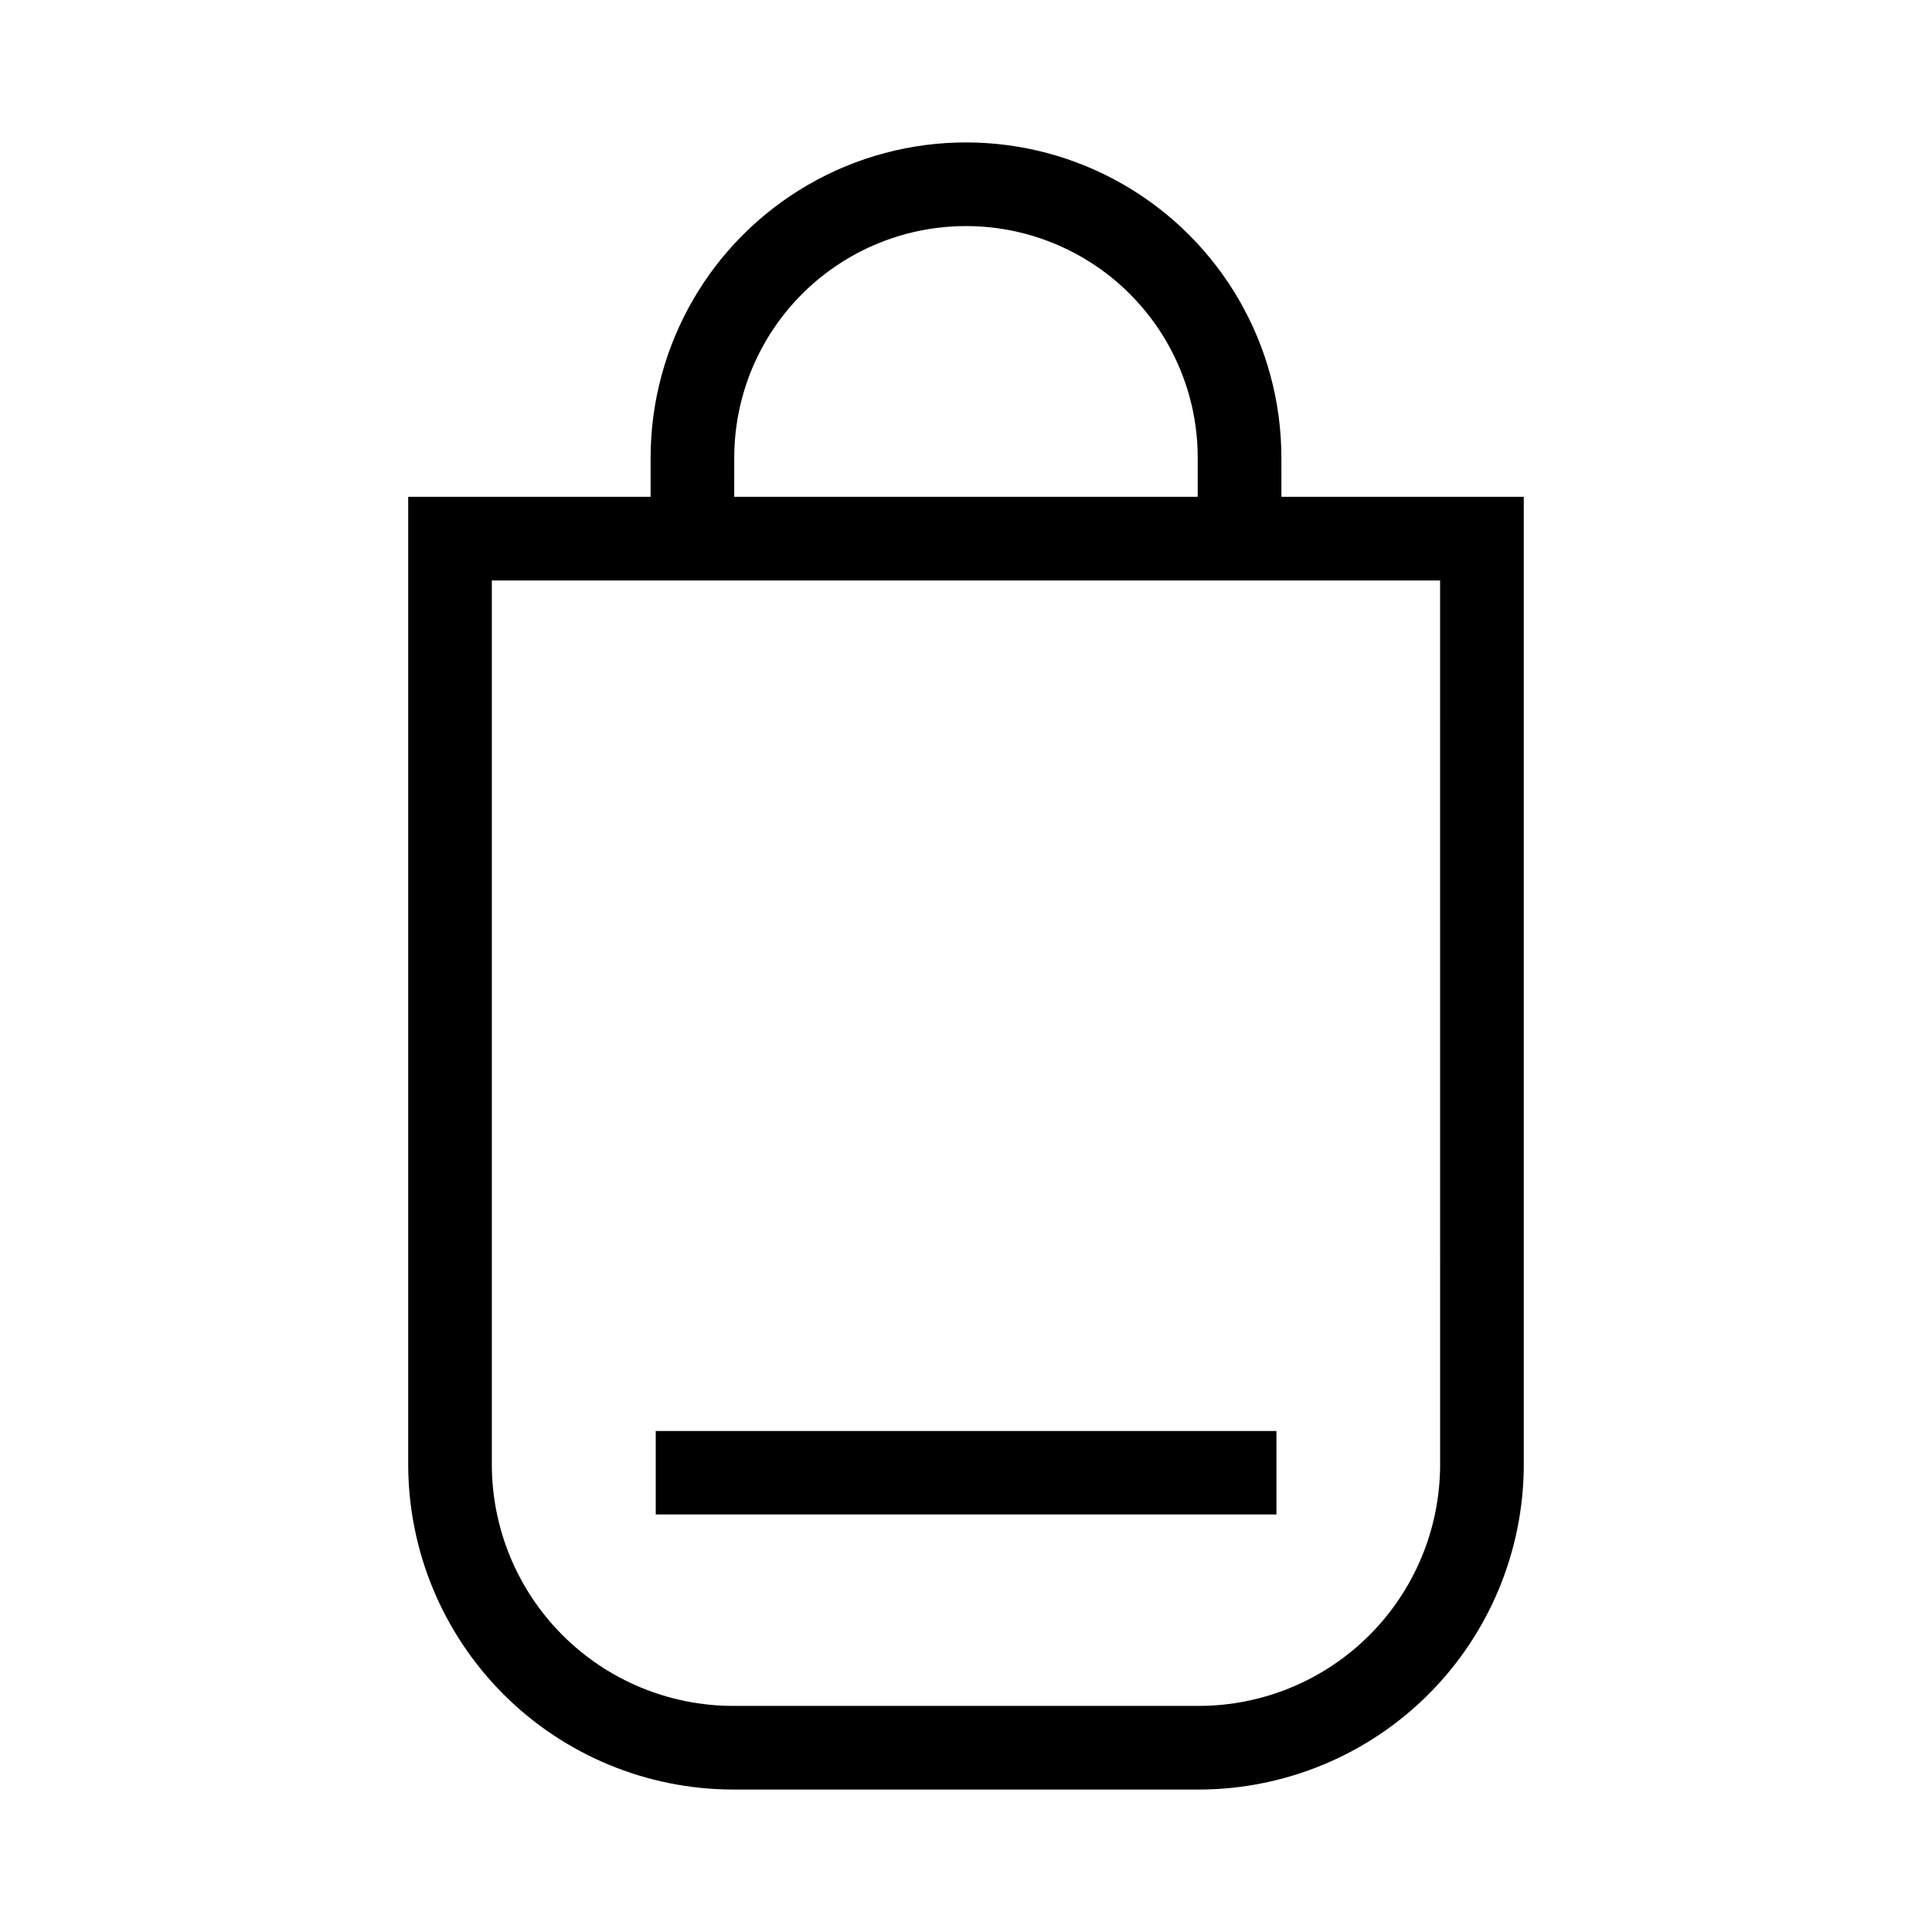 <?xml version="1.0" encoding="UTF-8"?>
<!-- The Best Svg Icon site in the world: iconSvg.co, Visit us! https://iconsvg.co -->
<svg fill="#000000" width="800px" height="800px" version="1.1" viewBox="144 144 512 512" xmlns="http://www.w3.org/2000/svg">
 <g>
  <path d="m483.58 265.33c0-29.863-15.934-57.457-41.793-72.387-25.859-14.93-57.723-14.93-83.582 0-25.859 14.93-41.789 42.523-41.789 72.387v10.328h-64.238v256.49c0.027 22.816 9.102 44.695 25.23 60.836 16.133 16.137 38.004 25.223 60.82 25.266h123.54c22.82-0.043 44.691-9.129 60.82-25.266 16.129-16.141 25.203-38.02 25.23-60.836v-256.49h-64.234zm-145 0c0-21.941 11.703-42.219 30.707-53.188 19-10.973 42.41-10.973 61.414 0 19 10.969 30.707 31.246 30.707 53.188v10.328h-122.83zm187.07 267.02-0.004-0.004c-0.066 16.91-6.824 33.105-18.793 45.047-11.973 11.941-28.18 18.66-45.09 18.688h-123.54c-16.941-0.027-33.184-6.773-45.16-18.758-11.977-11.988-18.707-28.234-18.723-45.176v-234.32h251.3z"/>
  <path d="m317.78 523.23h164.49v22.117h-164.49z"/>
 </g>
</svg>